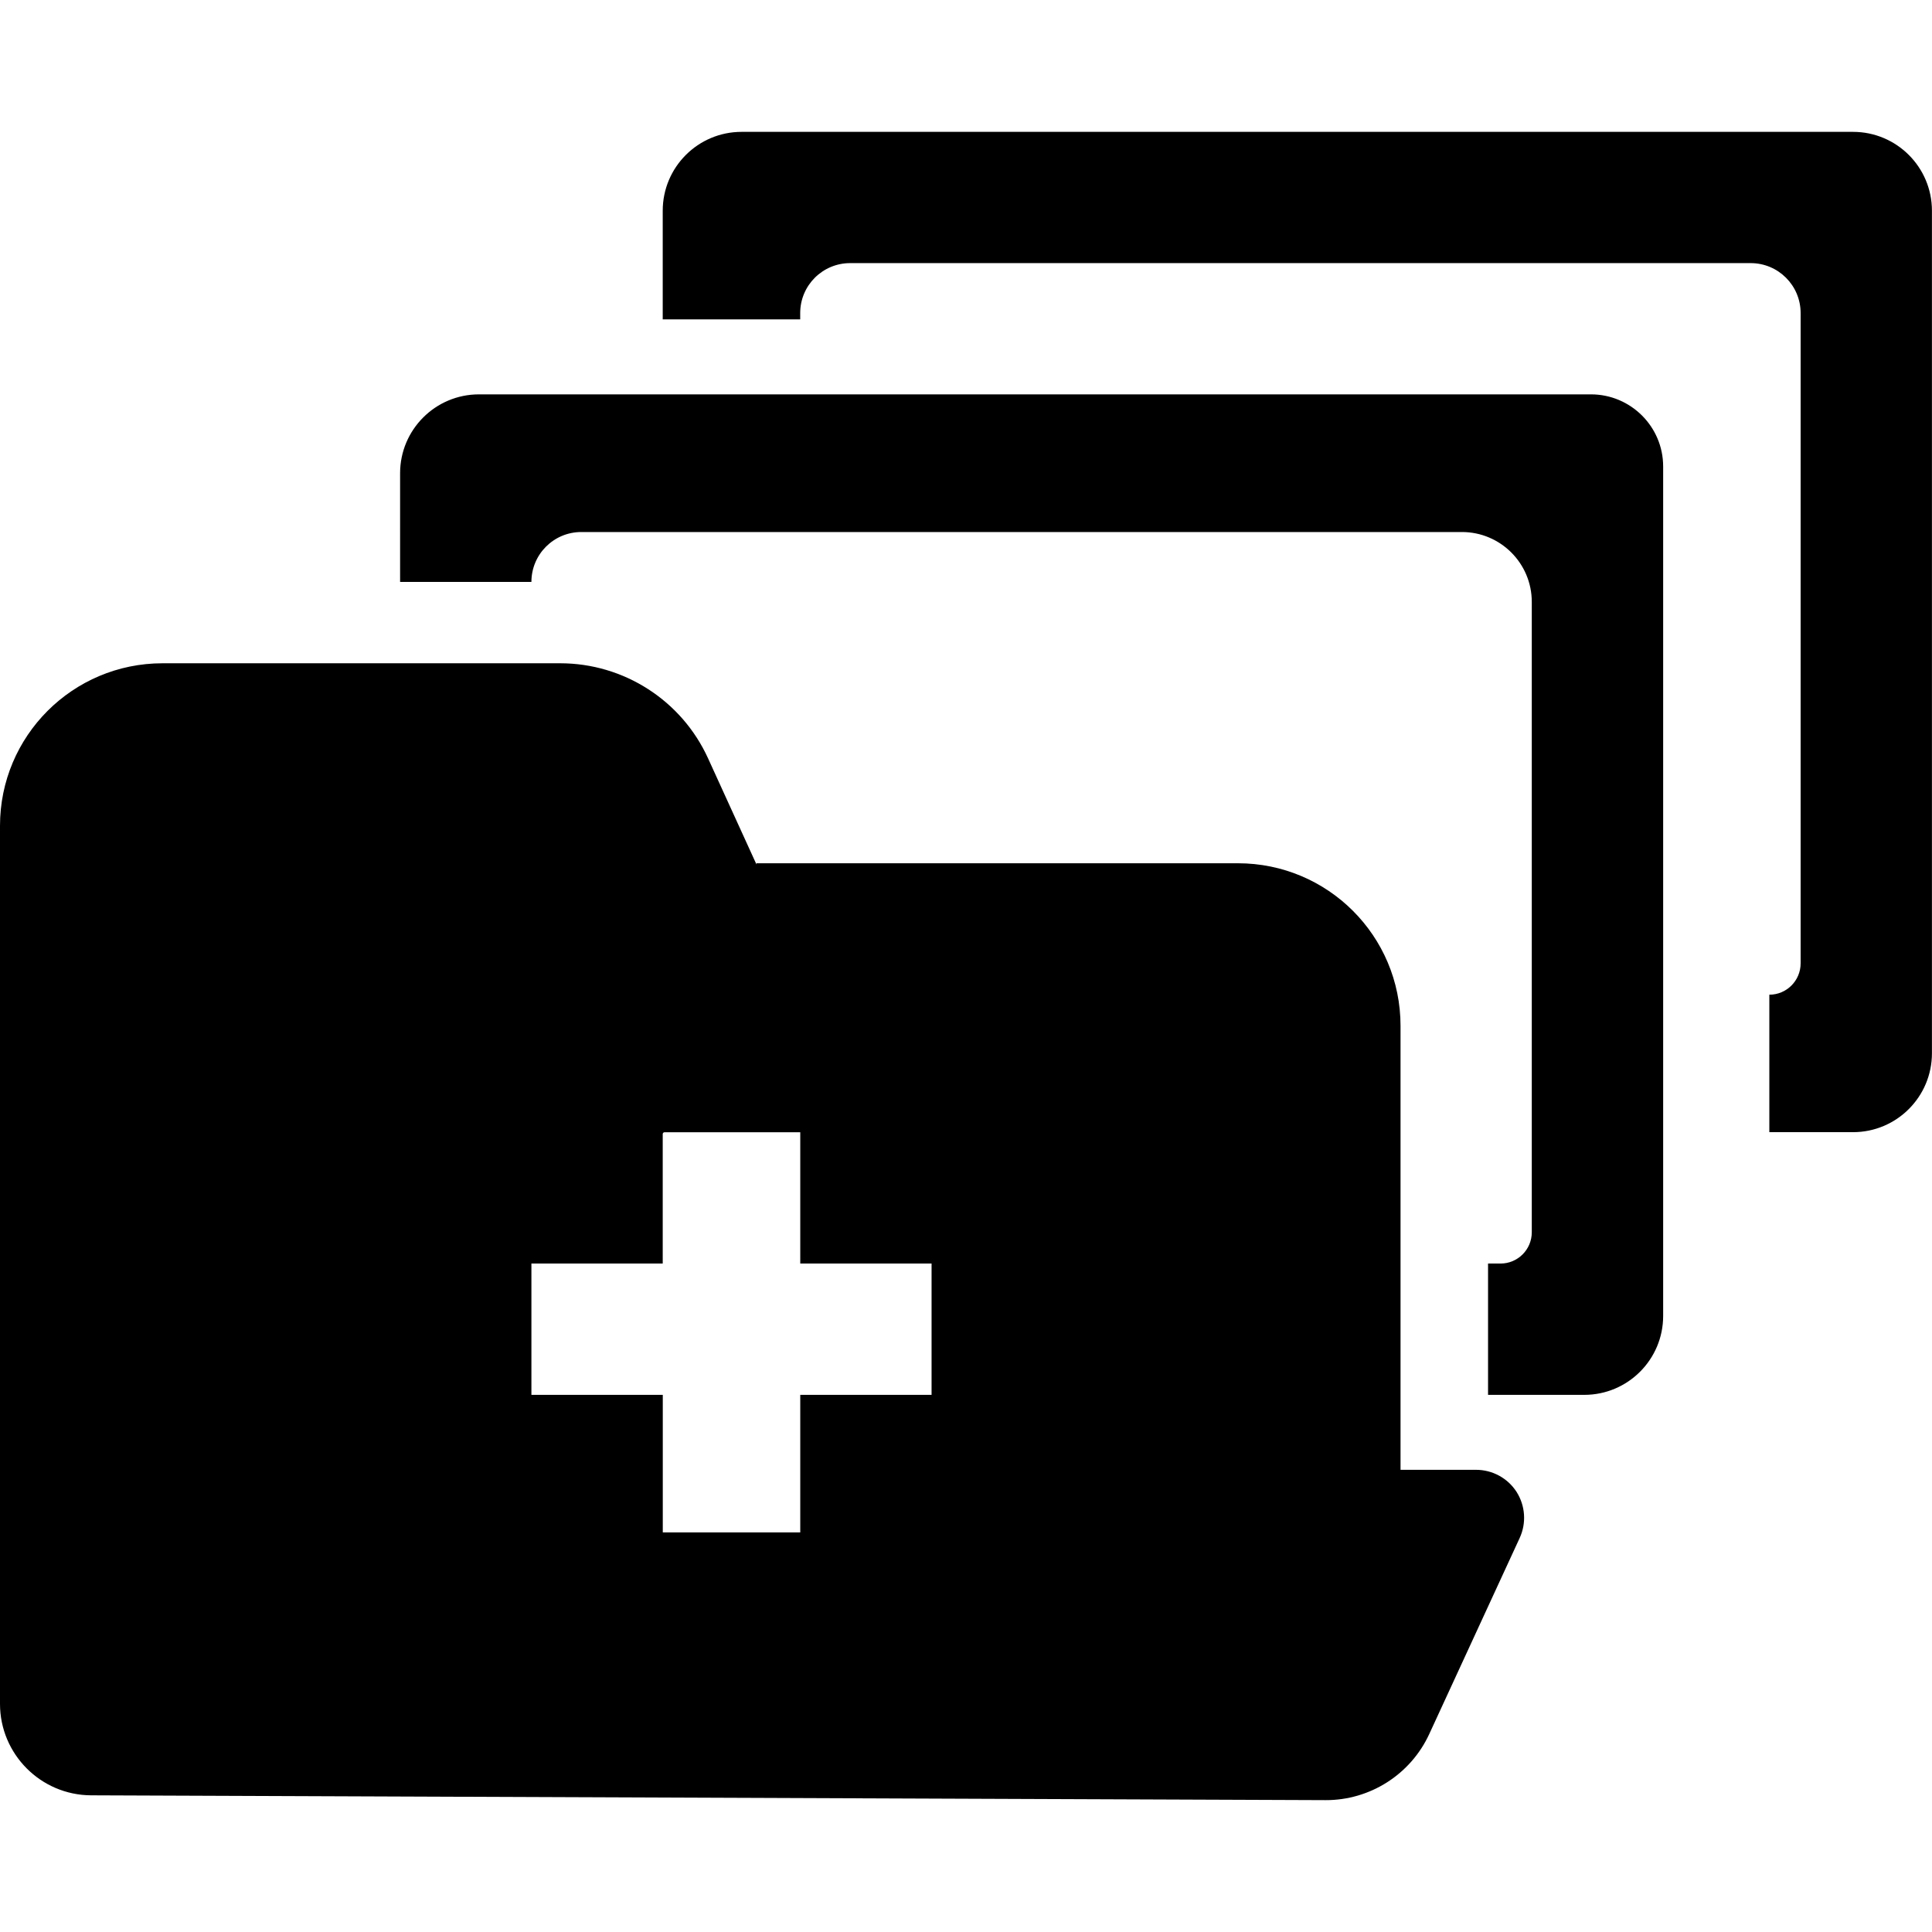 <?xml version="1.0" encoding="iso-8859-1"?>
<!-- Uploaded to: SVG Repo, www.svgrepo.com, Generator: SVG Repo Mixer Tools -->
<!DOCTYPE svg PUBLIC "-//W3C//DTD SVG 1.1//EN" "http://www.w3.org/Graphics/SVG/1.1/DTD/svg11.dtd">
<svg fill="#000000" version="1.1" id="Capa_1" xmlns="http://www.w3.org/2000/svg" xmlns:xlink="http://www.w3.org/1999/xlink" 
	 width="800px" height="800px" viewBox="0 0 31.677 31.677"
	 xml:space="preserve">
<g>
	<g>
		<path d="M12.159,2.162c-0.714,0-1.293,0.579-1.293,1.293v1.781h2.254V5.133c0-0.453,0.367-0.819,0.819-0.819h14.765
			c0.452,0,0.819,0.366,0.819,0.819v10.662c0,0.283-0.229,0.514-0.513,0.514v2.254h1.372c0.714,0,1.294-0.579,1.294-1.294V3.455
			c0-0.714-0.579-1.293-1.294-1.293H12.159z"/>
		<path d="M6.56,9.541h2.153c0-0.452,0.366-0.818,0.818-0.818h14.438c0.633,0,1.146,0.513,1.146,1.146v10.335
			c0,0.283-0.229,0.513-0.512,0.513h-0.205v2.153h1.578c0.713,0,1.293-0.579,1.293-1.294V7.648c0-0.652-0.531-1.182-1.184-1.182
			H7.853c-0.714,0-1.293,0.579-1.293,1.293V9.541z"/>
		<path d="M22.963,16.819c0-1.474-1.193-2.665-2.666-2.665h-7.894v0.019l-0.794-1.74c-0.433-0.949-1.381-1.558-2.424-1.558h-6.52
			C1.193,10.875,0,12.067,0,13.54v0.609v4.413v9.374c0,0.825,0.668,1.496,1.493,1.5l20.24,0.079c0.73,0.003,1.396-0.422,1.701-1.084
			l1.483-3.215c0.112-0.244,0.093-0.528-0.052-0.756c-0.146-0.226-0.396-0.361-0.664-0.361h-1.238V16.819z M15.274,22.87h-2.153
			v2.255h-2.254V22.87H8.713v-2.153h2.153v-2.123c0-0.018,0.014-0.03,0.032-0.03h2.186h0.037v2.153h2.153V22.87z"/>
	</g>
</g>
</svg>